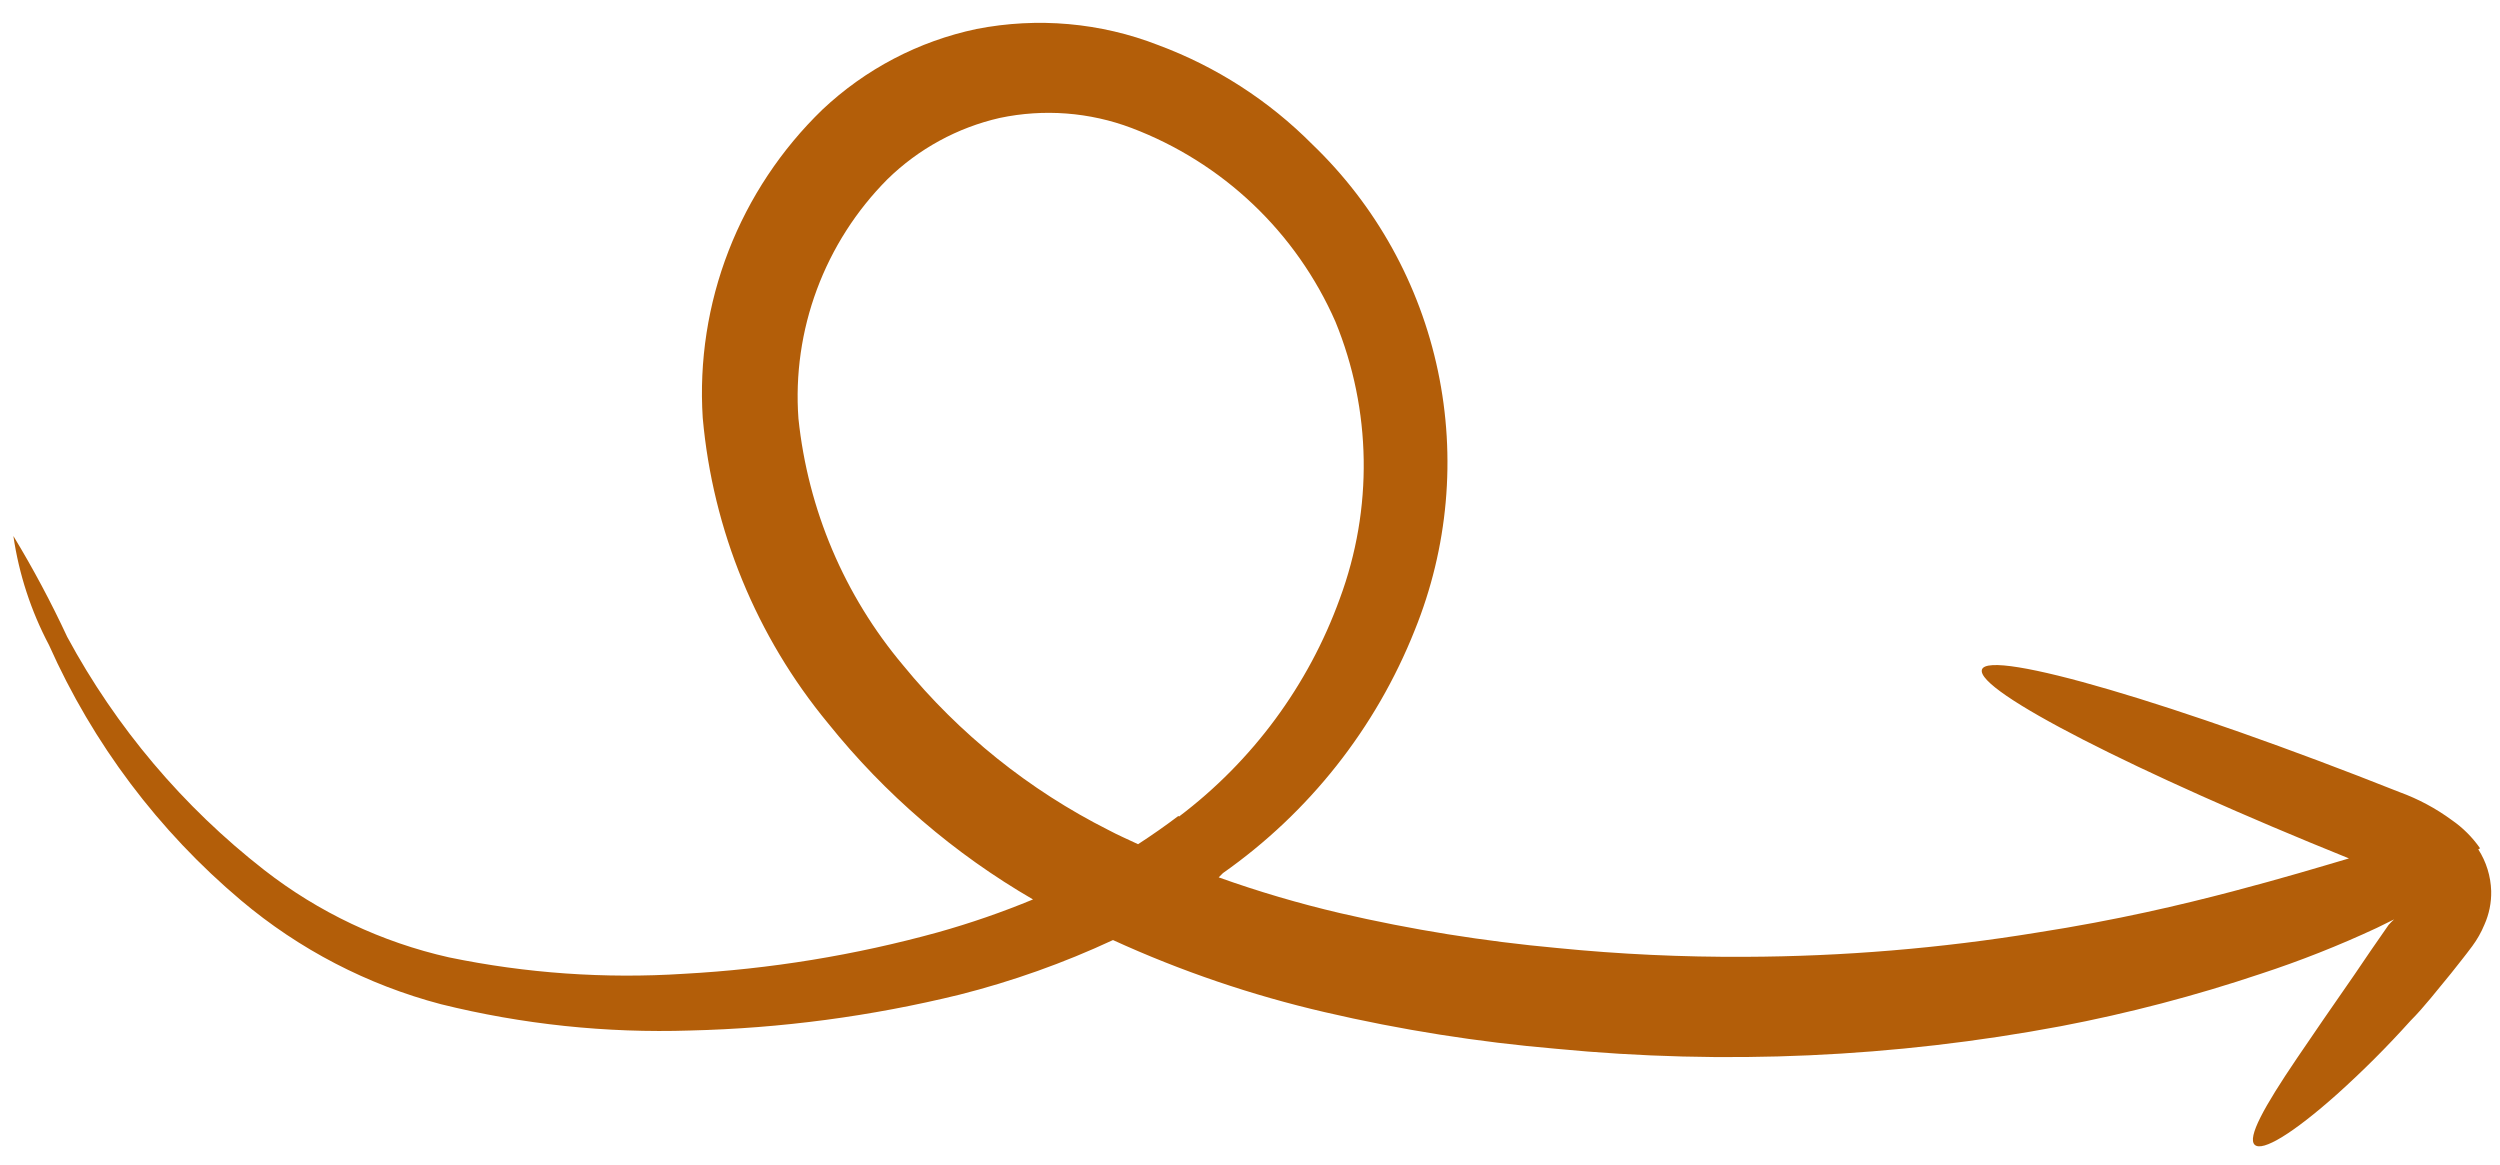 <svg viewBox="0 0 88 41" fill="none" xmlns="http://www.w3.org/2000/svg">
<path d="M87.299 29.86C87.03 29.474 86.695 29.138 86.308 28.87C85.744 28.455 85.124 28.123 84.465 27.883C76.597 24.758 70.01 22.828 69.765 23.568C69.52 24.308 75.235 27.21 82.684 30.216C81.68 30.512 80.342 30.917 78.577 31.38C76.812 31.843 74.528 32.388 71.697 32.828C68.302 33.382 64.871 33.667 61.436 33.68C59.223 33.692 57.013 33.589 54.813 33.37C52.239 33.135 49.686 32.725 47.171 32.142C45.723 31.803 44.296 31.383 42.898 30.883C42.948 30.833 42.998 30.783 43.048 30.733C46.082 28.6 48.43 25.627 49.798 22.185C50.974 19.283 51.258 16.104 50.615 13.056C49.973 10.008 48.432 7.23 46.191 5.079C44.66 3.537 42.811 2.346 40.77 1.587C38.741 0.796 36.524 0.6 34.376 1.02C32.342 1.447 30.462 2.431 28.946 3.861C27.5 5.261 26.374 6.956 25.646 8.83C24.919 10.703 24.609 12.709 24.736 14.707C25.089 18.664 26.627 22.411 29.149 25.461C31.149 27.955 33.594 30.056 36.362 31.66C35.274 32.11 34.162 32.495 33.03 32.813C30.101 33.623 27.096 34.114 24.067 34.278C21.295 34.456 18.516 34.261 15.803 33.699C13.432 33.165 11.212 32.115 9.3 30.624C6.446 28.399 4.086 25.606 2.366 22.419C1.799 21.201 1.167 20.016 0.471 18.867C0.667 20.211 1.092 21.509 1.725 22.706C3.272 26.177 5.582 29.248 8.485 31.694C10.529 33.419 12.933 34.667 15.525 35.349C18.387 36.058 21.337 36.37 24.292 36.274C27.485 36.198 30.664 35.775 33.773 35.013C35.629 34.544 37.439 33.9 39.177 33.09C41.567 34.183 44.063 35.033 46.628 35.627C49.307 36.251 52.03 36.682 54.775 36.917C60.699 37.49 66.683 37.223 72.548 36.121C74.925 35.667 77.269 35.053 79.566 34.282C80.961 33.826 82.328 33.285 83.66 32.664L84.273 32.362C84.205 32.423 84.141 32.487 84.08 32.555C83.651 33.168 83.25 33.753 82.871 34.316C82.097 35.429 81.41 36.427 80.845 37.262C79.692 38.966 79.097 40.042 79.366 40.297C79.635 40.551 80.711 39.899 82.26 38.52C83.168 37.705 84.031 36.842 84.846 35.935C85.339 35.442 85.789 34.85 86.275 34.265C86.526 33.944 86.74 33.687 87.026 33.301C87.197 33.07 87.339 32.818 87.449 32.553C87.617 32.179 87.699 31.773 87.69 31.365C87.674 30.842 87.517 30.334 87.235 29.896L87.299 29.86ZM41.48 28.721C41.016 29.072 40.545 29.401 40.06 29.716C39.706 29.547 39.358 29.4 39.018 29.217C36.227 27.81 33.764 25.834 31.788 23.416C29.721 20.96 28.439 17.937 28.105 14.733C27.993 13.192 28.214 11.642 28.755 10.188C29.296 8.734 30.142 7.411 31.238 6.309C32.333 5.238 33.703 4.49 35.193 4.151C36.746 3.824 38.355 3.947 39.833 4.506C41.423 5.109 42.876 6.022 44.108 7.192C45.339 8.362 46.324 9.766 47.007 11.323C48.281 14.428 48.335 17.909 47.16 21.075C46.057 24.121 44.09 26.787 41.501 28.743" fill="#B35E09"/>
</svg>
